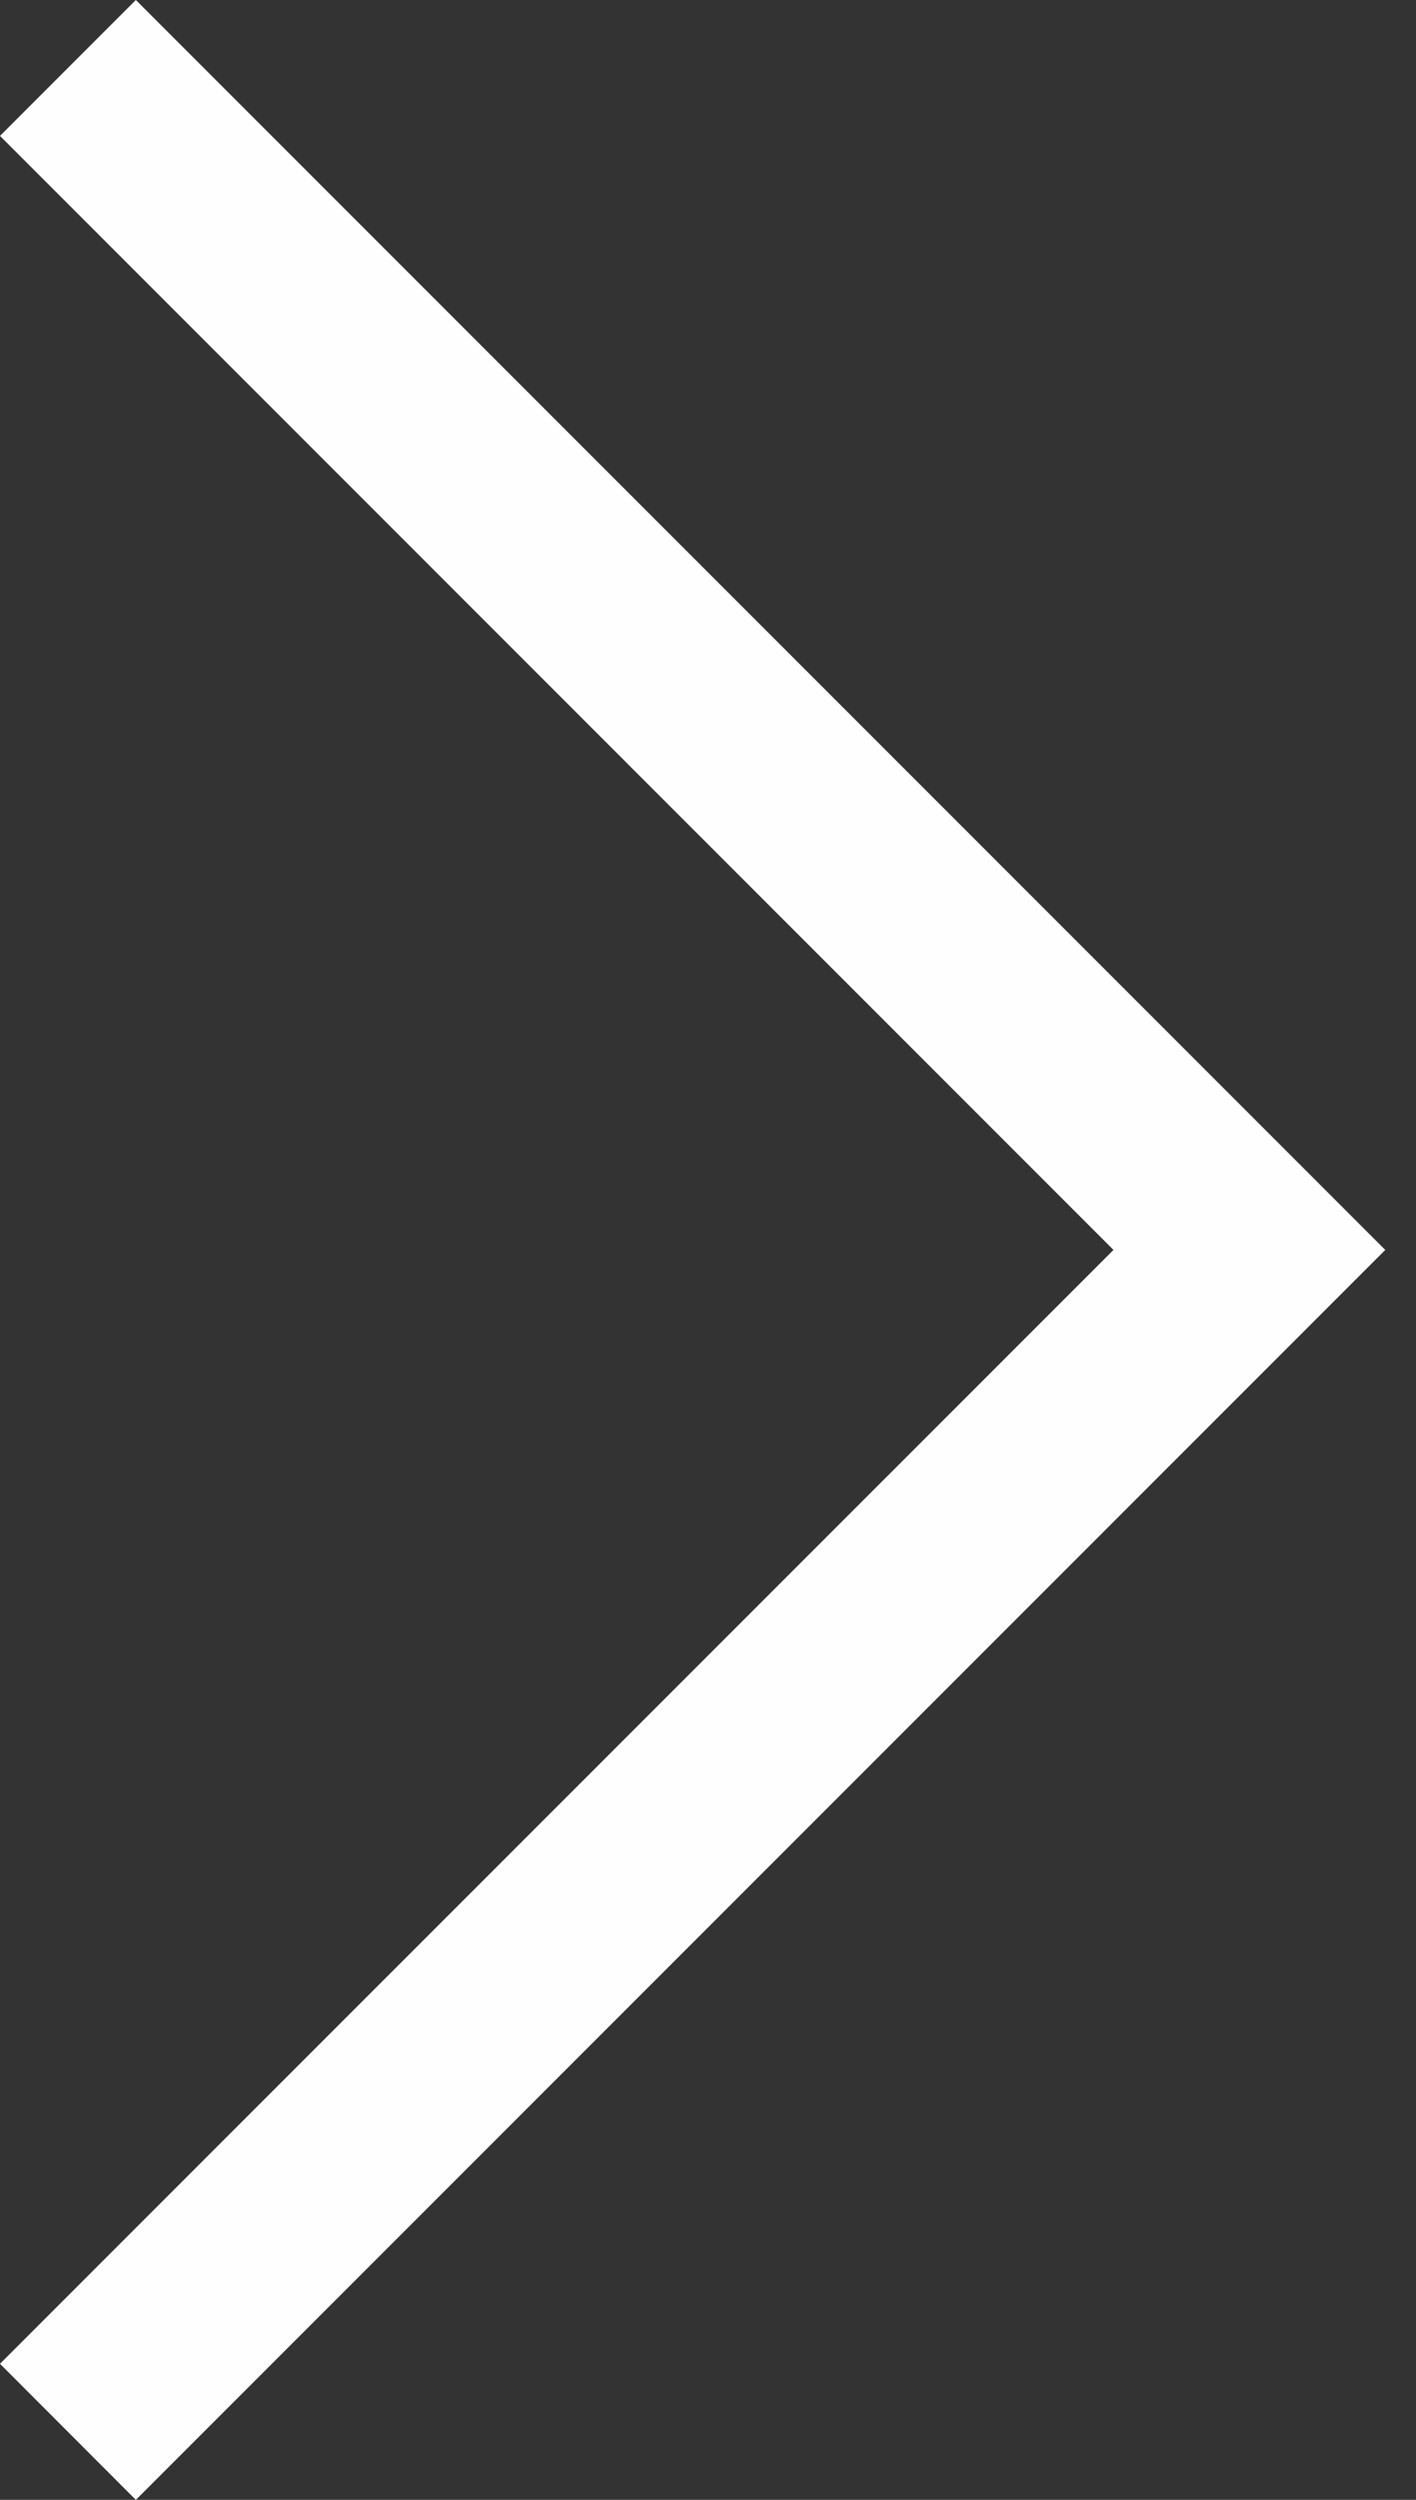 <svg xmlns="http://www.w3.org/2000/svg" width="17" height="30" viewBox="0 0 17 30">
  <rect x="0" y="0" width="17" height="30" fill="#333333" stroke="none"/>
  <polygon fill="#FEFEFE" fill-rule="evenodd" points="243.631 102 242 103.631 255.368 117 242 130.367 243.631 132 258.631 117" transform="translate(-242 -102)"/>
</svg>
